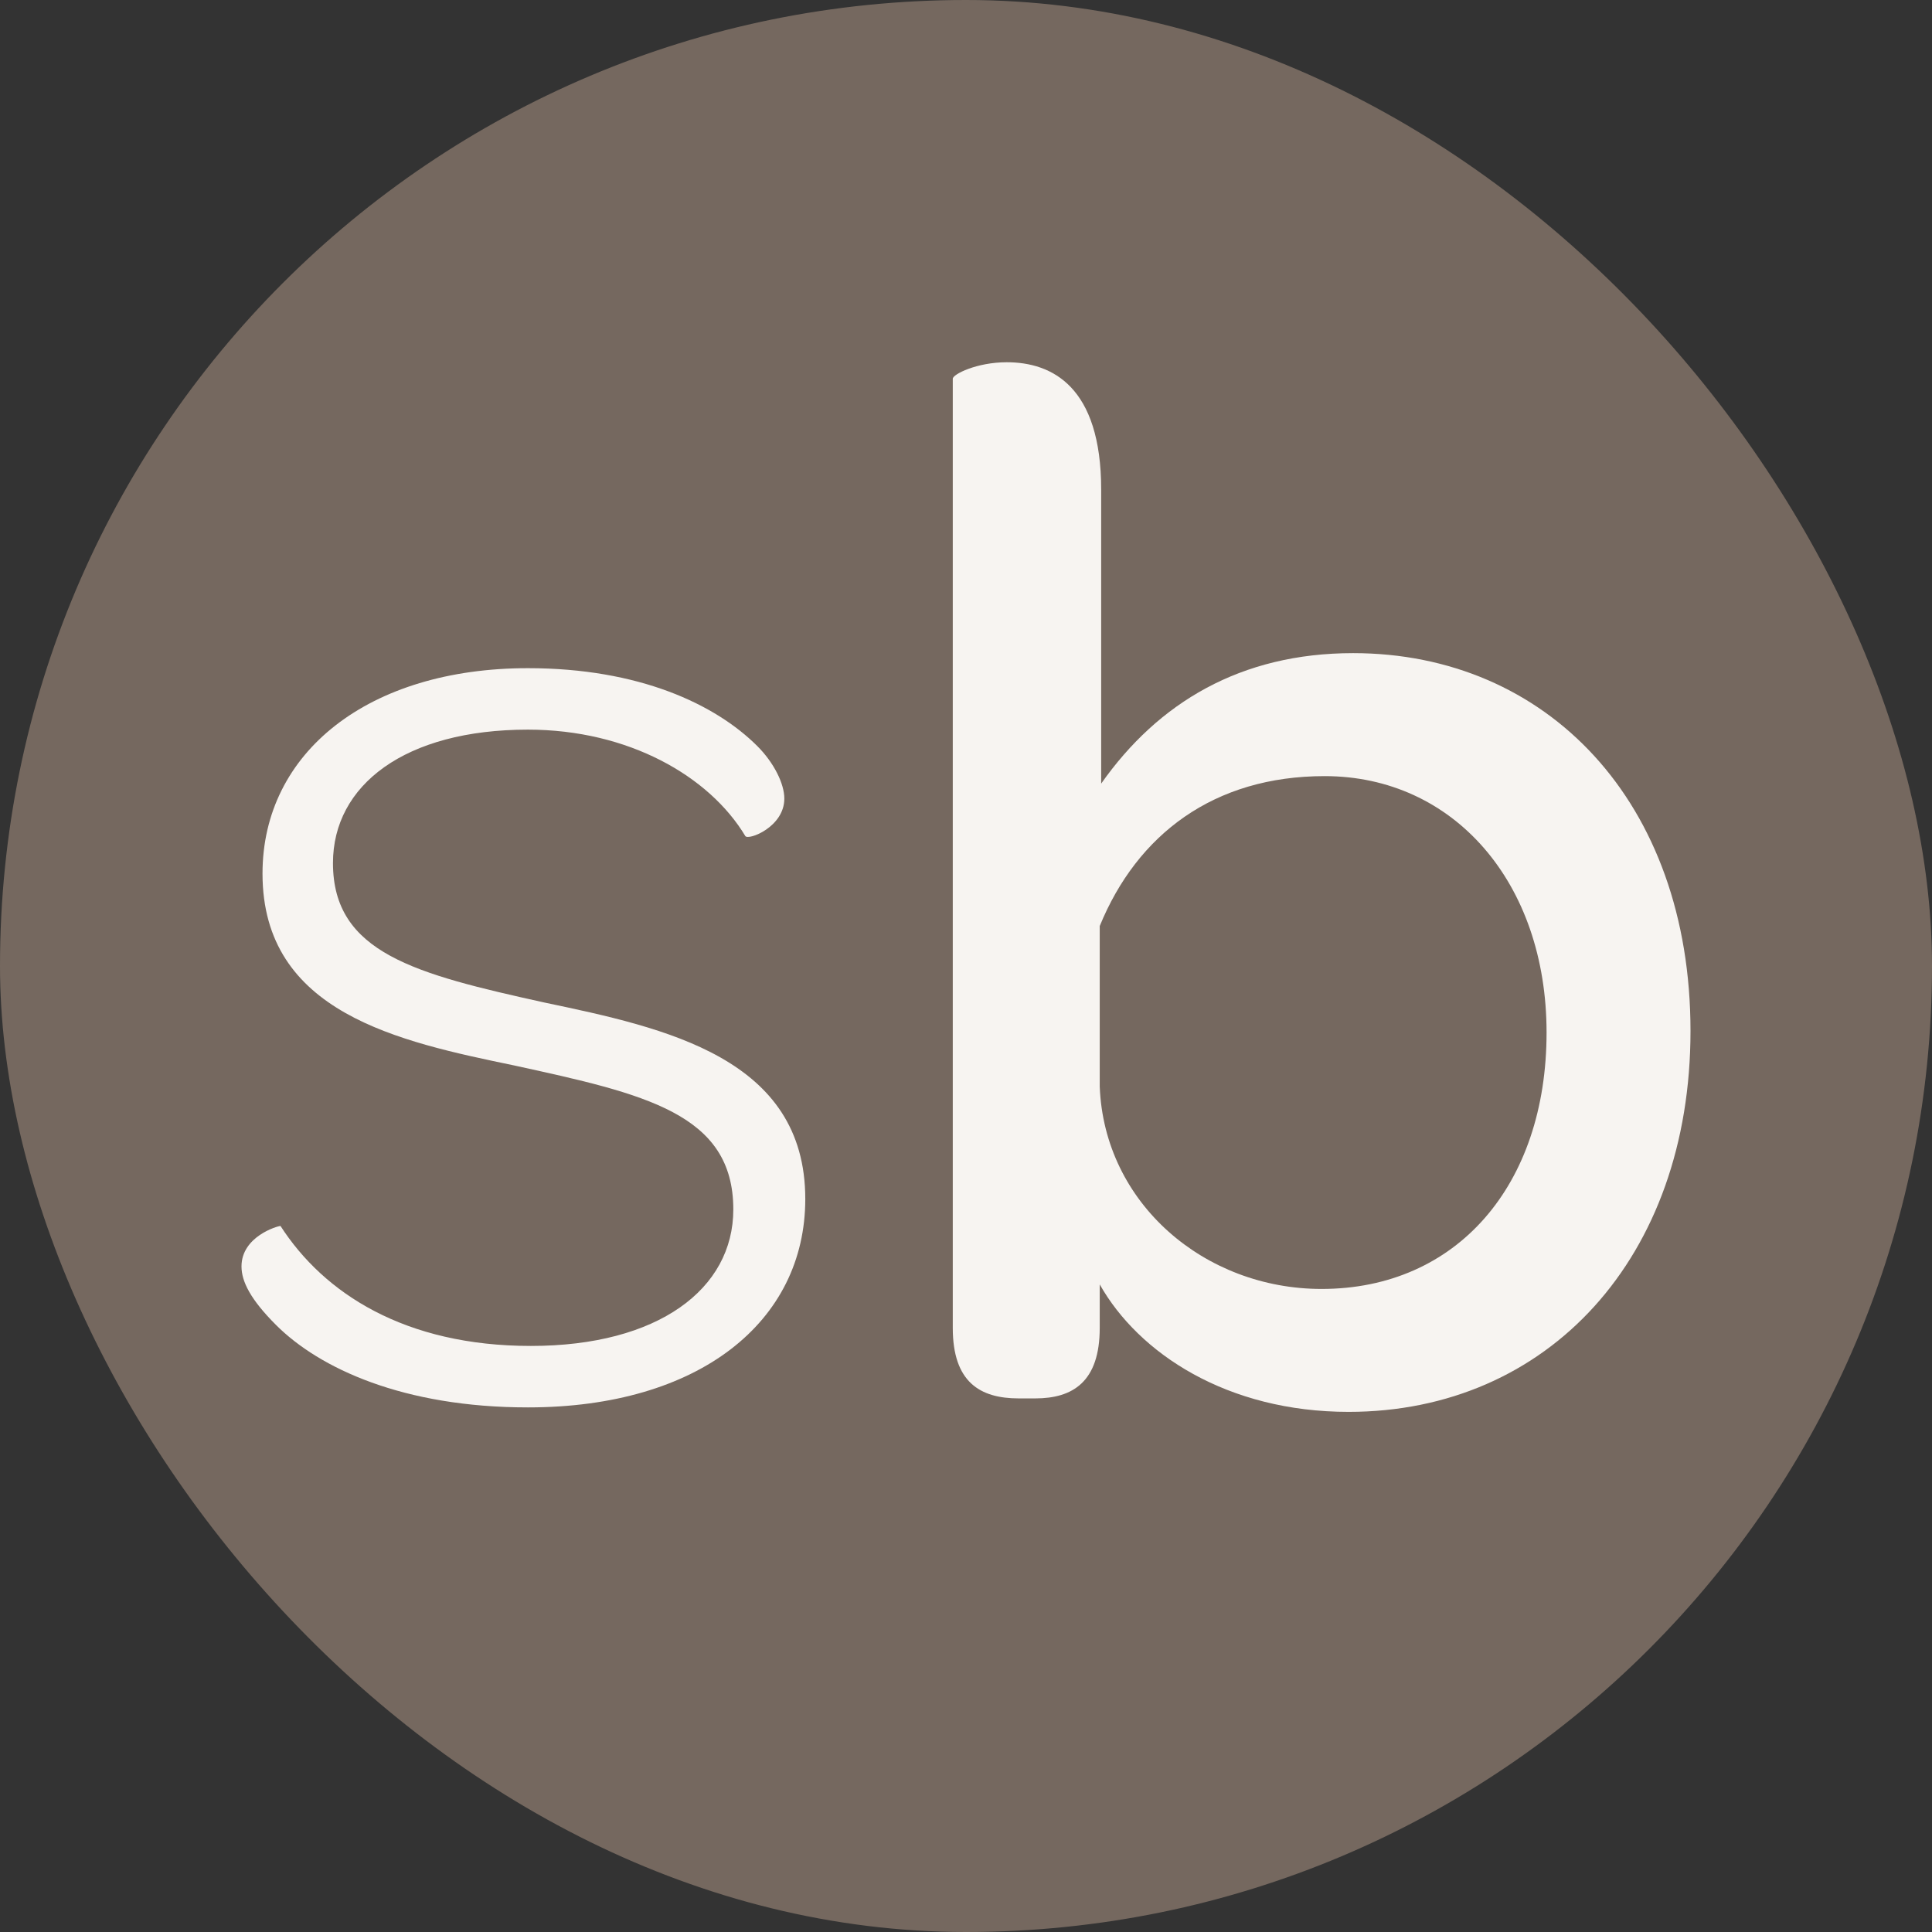 <svg width="32" height="32" viewBox="0 0 32 32" fill="none" xmlns="http://www.w3.org/2000/svg">
<rect x="0" y="0" width="32" height="32" fill="#333333" stroke="none"/>
<g clip-path="url(#clip0_356_2)">
<rect x="-384.752" y="-383.318" width="800" height="800" fill="#75685F"/>
<path d="M4.571 21.945C4.149 21.523 4 21.225 4 20.976C4 20.48 4.596 20.306 4.646 20.306C5.366 21.423 6.707 22.293 8.793 22.293C10.904 22.293 12.146 21.349 12.146 20.032C12.146 18.443 10.681 18.12 8.52 17.648C6.608 17.251 4.348 16.779 4.348 14.469C4.348 12.457 6.111 11.067 8.744 11.067C10.582 11.067 11.848 11.663 12.544 12.358C12.817 12.631 12.991 12.979 12.991 13.227C12.991 13.699 12.395 13.923 12.345 13.848C11.749 12.855 10.408 12.085 8.744 12.085C6.707 12.085 5.515 13.004 5.515 14.295C5.515 15.786 6.881 16.133 9.017 16.605C11.029 17.027 13.338 17.524 13.338 19.859C13.338 21.895 11.575 23.311 8.744 23.311C6.682 23.311 5.291 22.665 4.571 21.945Z" fill="#F7F4F1"/>
<path d="M18.215 21.274V21.994C18.215 22.889 17.767 23.162 17.147 23.162H16.873C16.228 23.162 15.781 22.889 15.781 21.994V6.273C15.781 6.199 16.178 6 16.675 6C17.42 6 18.239 6.397 18.239 8.111V12.979C19.183 11.638 20.549 10.818 22.412 10.818C25.616 10.818 28 13.277 28 17.077C28 20.827 25.641 23.385 22.337 23.385C20.326 23.385 18.86 22.417 18.215 21.274ZM25.616 17.102C25.616 14.618 24.076 12.855 21.94 12.855C20.102 12.855 18.835 13.823 18.215 15.338V17.996C18.289 19.933 19.953 21.349 21.89 21.349C24.126 21.349 25.616 19.635 25.616 17.102Z" fill="#F7F4F1"/>
</g>
<defs>
<clipPath id="clip0_356_2">
<rect width="32" height="32" rx="16" fill="white"/>
</clipPath>
</defs>
</svg>

